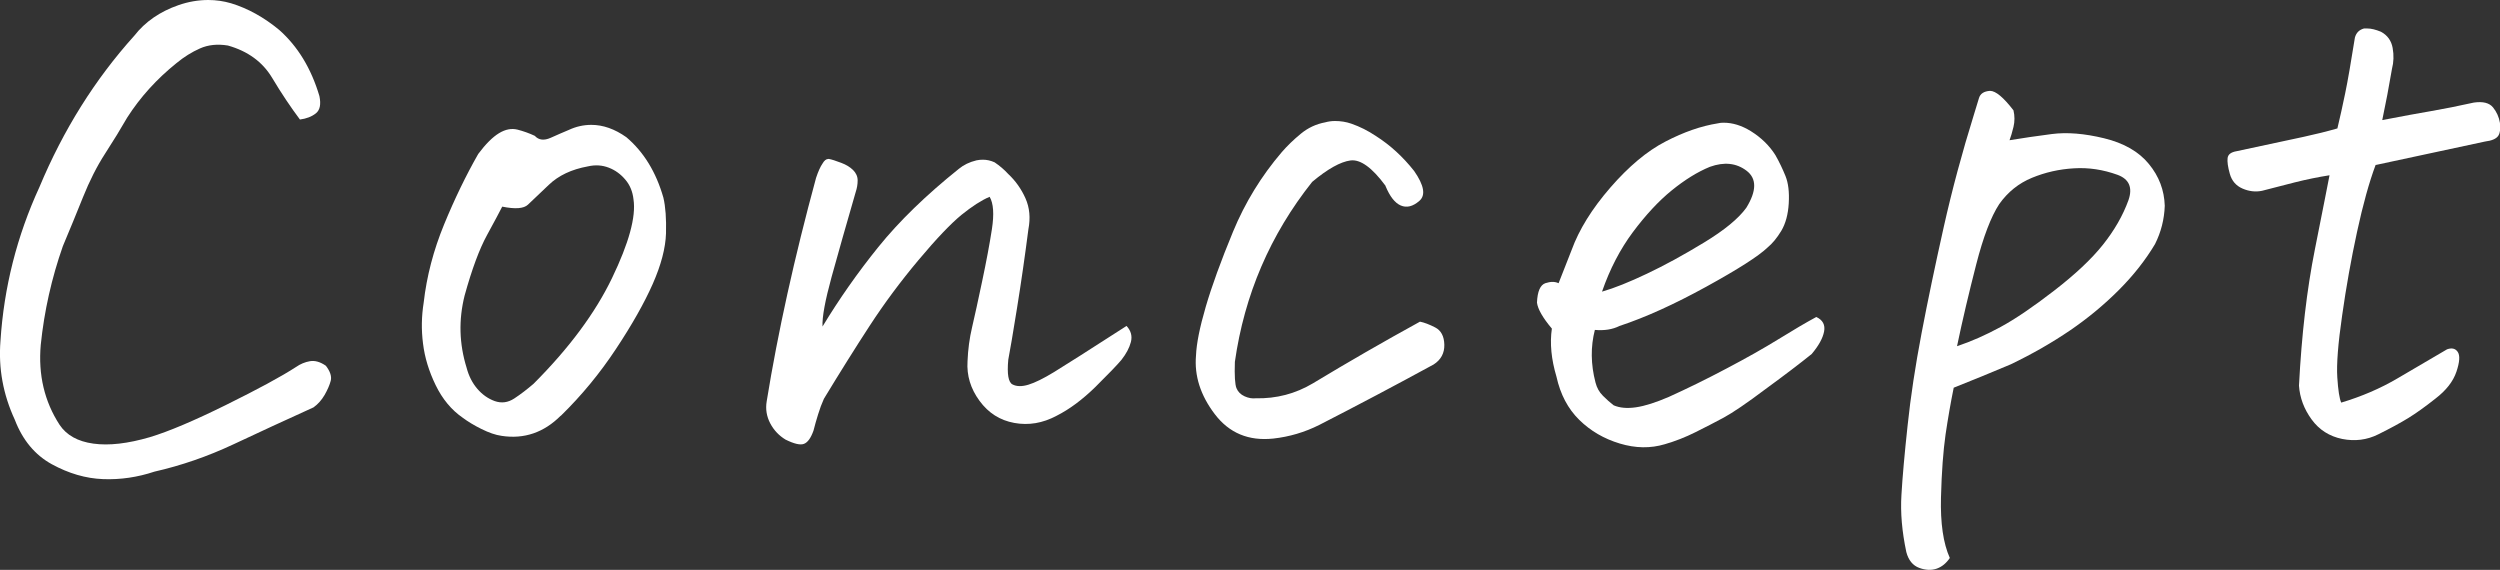 <?xml version="1.0" encoding="UTF-8"?><svg id="_イヤー_2" xmlns="http://www.w3.org/2000/svg" viewBox="0 0 266.89 60.84"><rect x="0" y="0" width="266.89" height="60.84" fill="#333333" stroke="none"/><defs><style>.cls-1{fill:#fff;}</style></defs><g id="_ザイン"><g><path class="cls-1" d="M32.02,12.76c-.97-1.29-1.97-2.78-2.98-4.47-1.02-1.69-2.59-2.83-4.71-3.43-1.11-.18-2.1-.08-2.98,.31-.88,.39-1.71,.91-2.5,1.56-2.13,1.71-3.88,3.65-5.27,5.82-.69,1.2-1.48,2.49-2.36,3.85-.88,1.36-1.66,2.91-2.36,4.65s-1.41,3.48-2.15,5.23c-1.2,3.42-1.99,6.93-2.36,10.54-.28,3.19,.39,6.03,2.01,8.53,.74,1.11,1.94,1.78,3.61,2.01,1.66,.23,3.67,0,6.03-.69,1.99-.6,4.69-1.74,8.11-3.43,3.42-1.69,5.92-3.04,7.49-4.06,.46-.32,.96-.53,1.49-.62,.53-.09,1.1,.07,1.7,.49,.46,.6,.63,1.13,.52,1.59-.12,.46-.34,.97-.66,1.53-.32,.55-.72,.99-1.18,1.32-2.96,1.34-5.81,2.66-8.56,3.95-2.75,1.29-5.56,2.26-8.42,2.91-1.8,.6-3.63,.87-5.48,.8-1.85-.07-3.67-.6-5.48-1.59-1.8-.99-3.12-2.58-3.95-4.75C.33,42.11-.18,39.31,.05,36.4c.37-5.73,1.76-11.21,4.16-16.43C6.76,13.87,10.13,8.48,14.34,3.81c1.15-1.48,2.73-2.57,4.71-3.26,1.06-.37,2.13-.55,3.19-.55,.83,0,1.64,.12,2.43,.35,1.8,.55,3.51,1.5,5.13,2.84,1.99,1.76,3.42,4.11,4.3,7.07,.18,.88,.06,1.49-.38,1.84-.44,.35-1.01,.57-1.7,.66Z"/><path class="cls-1" d="M59.86,44.38c-1.8,1.8-3.91,2.52-6.31,2.15-.65-.09-1.36-.34-2.15-.73-.79-.39-1.46-.8-2.01-1.21-1.2-.83-2.16-1.99-2.88-3.47-.72-1.48-1.17-2.96-1.35-4.44-.19-1.48-.16-2.93,.07-4.37,.32-2.82,1.05-5.6,2.18-8.35,1.13-2.75,2.35-5.26,3.64-7.52,.79-1.06,1.53-1.8,2.22-2.22s1.35-.54,1.98-.38c.62,.16,1.24,.38,1.84,.66,.42,.46,.98,.53,1.7,.21,.72-.32,1.35-.6,1.91-.83,.79-.37,1.59-.55,2.43-.55,1.25,0,2.5,.44,3.74,1.32,1.85,1.57,3.17,3.72,3.95,6.45,.23,.97,.32,2.24,.28,3.81-.05,1.57-.52,3.37-1.42,5.41-.9,2.03-2.21,4.35-3.92,6.93-1.71,2.59-3.67,4.97-5.89,7.14Zm-6.24-22.33c-.28,.55-.82,1.57-1.63,3.05-.81,1.48-1.61,3.63-2.39,6.45-.65,2.59-.58,5.15,.21,7.7,.23,.88,.61,1.63,1.14,2.25,.53,.62,1.15,1.06,1.87,1.32,.72,.25,1.41,.16,2.08-.28,.67-.44,1.35-.96,2.05-1.56,3.79-3.79,6.59-7.56,8.39-11.3s2.57-6.54,2.29-8.39c-.09-.83-.38-1.54-.87-2.11-.49-.58-1.07-1.01-1.77-1.28s-1.43-.32-2.22-.14c-1.76,.32-3.15,.98-4.19,1.98-1.04,.99-1.78,1.7-2.22,2.11-.44,.42-1.35,.49-2.74,.21Z"/><path class="cls-1" d="M120.28,34.81c.46,.51,.61,1.07,.45,1.7-.16,.62-.5,1.26-1.01,1.91-.46,.55-1.39,1.51-2.77,2.88-1.39,1.36-2.77,2.39-4.16,3.09-1.48,.79-2.98,1.04-4.51,.76s-2.76-1.06-3.71-2.36c-.95-1.29-1.38-2.7-1.28-4.23,.05-1.25,.21-2.46,.49-3.64s.63-2.81,1.07-4.89c.44-2.08,.79-3.93,1.04-5.55,.25-1.62,.17-2.77-.24-3.47-.88,.37-1.88,1.02-3.02,1.94-1.13,.93-2.66,2.53-4.58,4.82-1.92,2.29-3.65,4.62-5.2,7-1.55,2.38-3.18,4.98-4.89,7.8-.23,.51-.44,1.06-.62,1.66-.19,.6-.35,1.18-.49,1.73-.28,.79-.61,1.26-1.01,1.42-.39,.16-1.05,.01-1.98-.45-.69-.42-1.24-.99-1.63-1.73-.39-.74-.52-1.53-.38-2.36,1.2-7.4,2.96-15.35,5.27-23.85,.23-.69,.46-1.2,.69-1.53,.18-.32,.39-.49,.62-.49h.07c.28,.05,.72,.19,1.32,.42,.51,.19,.92,.44,1.25,.76,.32,.32,.49,.69,.49,1.11s-.07,.83-.21,1.25c-1.02,3.51-1.87,6.53-2.57,9.05-.69,2.52-1.02,4.29-.97,5.3,1.76-2.91,3.74-5.74,5.96-8.49,2.22-2.75,5.08-5.53,8.6-8.35,.51-.42,1.13-.72,1.87-.9,.23-.05,.46-.07,.69-.07,.42,0,.83,.09,1.25,.28,.55,.37,1.04,.79,1.46,1.25,.79,.74,1.4,1.61,1.84,2.6,.44,.99,.54,2.09,.31,3.29-.37,2.87-.77,5.66-1.21,8.39-.44,2.73-.75,4.58-.94,5.55-.14,1.53,.01,2.4,.45,2.63,.44,.23,1.01,.24,1.7,.03s1.61-.66,2.74-1.35c1.13-.69,3.71-2.33,7.73-4.92Z"/><path class="cls-1" d="M147.91,19.83c-1.43-1.94-2.68-2.84-3.74-2.7-1.06,.14-2.43,.9-4.09,2.29-4.48,5.64-7.23,12.04-8.25,19.21-.05,1.48,.01,2.42,.17,2.81,.16,.39,.45,.68,.87,.87,.42,.19,.81,.25,1.18,.21,2.22,.05,4.25-.49,6.1-1.59,3.74-2.26,7.56-4.46,11.44-6.59,.46,.09,1.01,.3,1.63,.62,.62,.32,.95,.94,.97,1.84,.02,.9-.36,1.61-1.14,2.11-4.07,2.22-8.14,4.37-12.2,6.45-1.57,.79-3.21,1.27-4.92,1.46-2.63,.28-4.71-.59-6.24-2.6s-2.2-4.1-2.01-6.27c.05-1.25,.39-2.98,1.04-5.2,.65-2.22,1.62-4.89,2.91-8.01,1.29-3.12,3.03-5.95,5.2-8.49,.6-.69,1.28-1.35,2.05-1.98s1.63-1.03,2.6-1.21c.32-.09,.67-.14,1.04-.14,.6,0,1.18,.09,1.73,.28,.92,.32,1.8,.76,2.63,1.32,1.53,.97,2.89,2.22,4.09,3.74,1.06,1.53,1.25,2.59,.55,3.19-.69,.6-1.35,.76-1.98,.49s-1.17-.97-1.63-2.08Z"/><path class="cls-1" d="M166.39,30.23c.18-.46,.65-1.64,1.39-3.54,.79-2.17,2.16-4.39,4.13-6.66,1.96-2.26,3.93-3.91,5.89-4.92,1.96-1.02,3.82-1.66,5.58-1.94,.18-.05,.39-.07,.62-.07,.97,0,1.94,.3,2.91,.9,1.11,.69,1.99,1.55,2.63,2.57,.42,.74,.77,1.48,1.07,2.22,.3,.74,.42,1.71,.35,2.91-.07,1.2-.34,2.18-.8,2.95-.46,.76-.95,1.35-1.46,1.77-.97,.93-3.15,2.32-6.55,4.19s-6.48,3.27-9.26,4.19c-.74,.37-1.62,.51-2.63,.42-.46,1.8-.44,3.67,.07,5.62,.14,.55,.4,1.03,.8,1.42,.39,.39,.77,.73,1.14,1.01,.65,.28,1.44,.35,2.39,.21,.95-.14,2.11-.51,3.5-1.11,1.94-.88,3.99-1.88,6.14-3.02,2.15-1.13,4.01-2.18,5.58-3.15,1.57-.97,2.91-1.76,4.02-2.36,.69,.32,.97,.84,.83,1.56-.14,.72-.58,1.51-1.32,2.39-1.2,.97-2.84,2.22-4.92,3.74-2.03,1.53-3.53,2.54-4.47,3.05-.95,.51-1.95,1.03-3.02,1.56-1.06,.53-2.15,.96-3.26,1.28-1.53,.46-3.13,.44-4.82-.07-1.69-.51-3.13-1.35-4.33-2.53-1.2-1.18-2.01-2.71-2.43-4.61-.55-1.85-.72-3.56-.49-5.13-.97-1.15-1.5-2.08-1.59-2.77,.05-1.2,.35-1.89,.9-2.08,.55-.18,1.02-.18,1.39,0Zm4.65,.9c1.29-.37,2.89-1.01,4.78-1.91,1.9-.9,3.93-2.01,6.1-3.33,2.17-1.32,3.67-2.55,4.51-3.71,1.11-1.8,1.12-3.12,.03-3.95-1.09-.83-2.39-.97-3.92-.42-1.34,.55-2.7,1.4-4.09,2.53-1.39,1.13-2.76,2.61-4.13,4.44-1.36,1.83-2.46,3.94-3.29,6.34Z"/><path class="cls-1" d="M208.16,59.56c-.37,.55-.83,.94-1.39,1.14s-1.18,.18-1.87-.07c-.69-.25-1.16-.82-1.39-1.7-.46-2.17-.64-4.21-.52-6.1,.11-1.9,.33-4.37,.66-7.42,.32-3.05,.82-6.33,1.49-9.85,.67-3.51,1.46-7.28,2.36-11.3s1.98-8.02,3.22-12c.23-.74,.42-1.34,.55-1.8,.14-.46,.53-.72,1.18-.76,.6,0,1.43,.69,2.5,2.08,.14,.6,.14,1.19,0,1.77-.14,.58-.28,1.05-.42,1.42,1.39-.23,2.89-.45,4.51-.66,1.62-.21,3.48-.06,5.58,.45,2.1,.51,3.7,1.42,4.78,2.74,1.09,1.32,1.65,2.81,1.7,4.47-.05,1.43-.39,2.8-1.04,4.09-1.02,1.71-2.31,3.35-3.88,4.92-1.57,1.57-3.31,3.01-5.2,4.3-1.9,1.29-4,2.5-6.31,3.61-2.08,.88-4.11,1.71-6.1,2.5-.32,1.57-.61,3.24-.87,4.99-.25,1.76-.42,4-.49,6.73-.07,2.73,.24,4.88,.94,6.45Zm.76-22.6c1.53-.51,3.07-1.19,4.65-2.05,1.57-.85,3.48-2.15,5.72-3.88,2.24-1.73,3.98-3.36,5.2-4.89,1.22-1.53,2.14-3.12,2.74-4.78,.46-1.34,.07-2.24-1.18-2.7-1.53-.55-3.07-.79-4.65-.69-1.57,.09-3.06,.43-4.47,1.01-1.41,.58-2.58,1.51-3.5,2.81-.88,1.34-1.7,3.49-2.46,6.45-.76,2.96-1.45,5.87-2.05,8.74Z"/><path class="cls-1" d="M253.61,17.61c-.69,1.85-1.35,4.23-1.98,7.14s-1.16,5.88-1.59,8.91c-.44,3.03-.61,5.23-.52,6.62,.09,1.39,.23,2.29,.42,2.7,2.17-.65,4.18-1.51,6.03-2.6,1.85-1.09,3.61-2.11,5.27-3.09,.51-.18,.89-.09,1.14,.28,.25,.37,.21,1.07-.14,2.11s-1.1,2-2.25,2.88c-1.11,.88-2.08,1.57-2.91,2.08-.83,.51-1.9,1.09-3.19,1.73-1.2,.6-2.49,.76-3.85,.49-1.36-.28-2.45-.97-3.26-2.08-.81-1.11-1.26-2.31-1.35-3.61,.28-5.41,.84-10.26,1.7-14.56,.85-4.3,1.38-6.93,1.56-7.9-1.2,.19-2.44,.44-3.71,.76-1.27,.32-2.44,.62-3.5,.9-.69,.14-1.39,.06-2.08-.24-.69-.3-1.14-.82-1.35-1.56-.21-.74-.29-1.31-.24-1.7,.05-.39,.37-.63,.97-.73l7.14-1.53c1.29-.28,2.5-.58,3.61-.9,.28-1.15,.55-2.4,.83-3.74,.28-1.34,.62-3.33,1.04-5.96,.14-.51,.46-.83,.97-.97h.35c.42,0,.9,.12,1.46,.35,.69,.37,1.11,.95,1.25,1.73,.14,.79,.11,1.53-.07,2.22-.32,1.9-.67,3.72-1.04,5.48,2.17-.42,3.93-.74,5.27-.97,1.34-.23,2.84-.53,4.51-.9,.97-.14,1.65,.03,2.05,.52,.39,.49,.63,1.03,.73,1.63,.09,.6,.03,1.06-.17,1.39-.21,.32-.68,.53-1.42,.62l-11.65,2.5Z"/></g></g></svg>